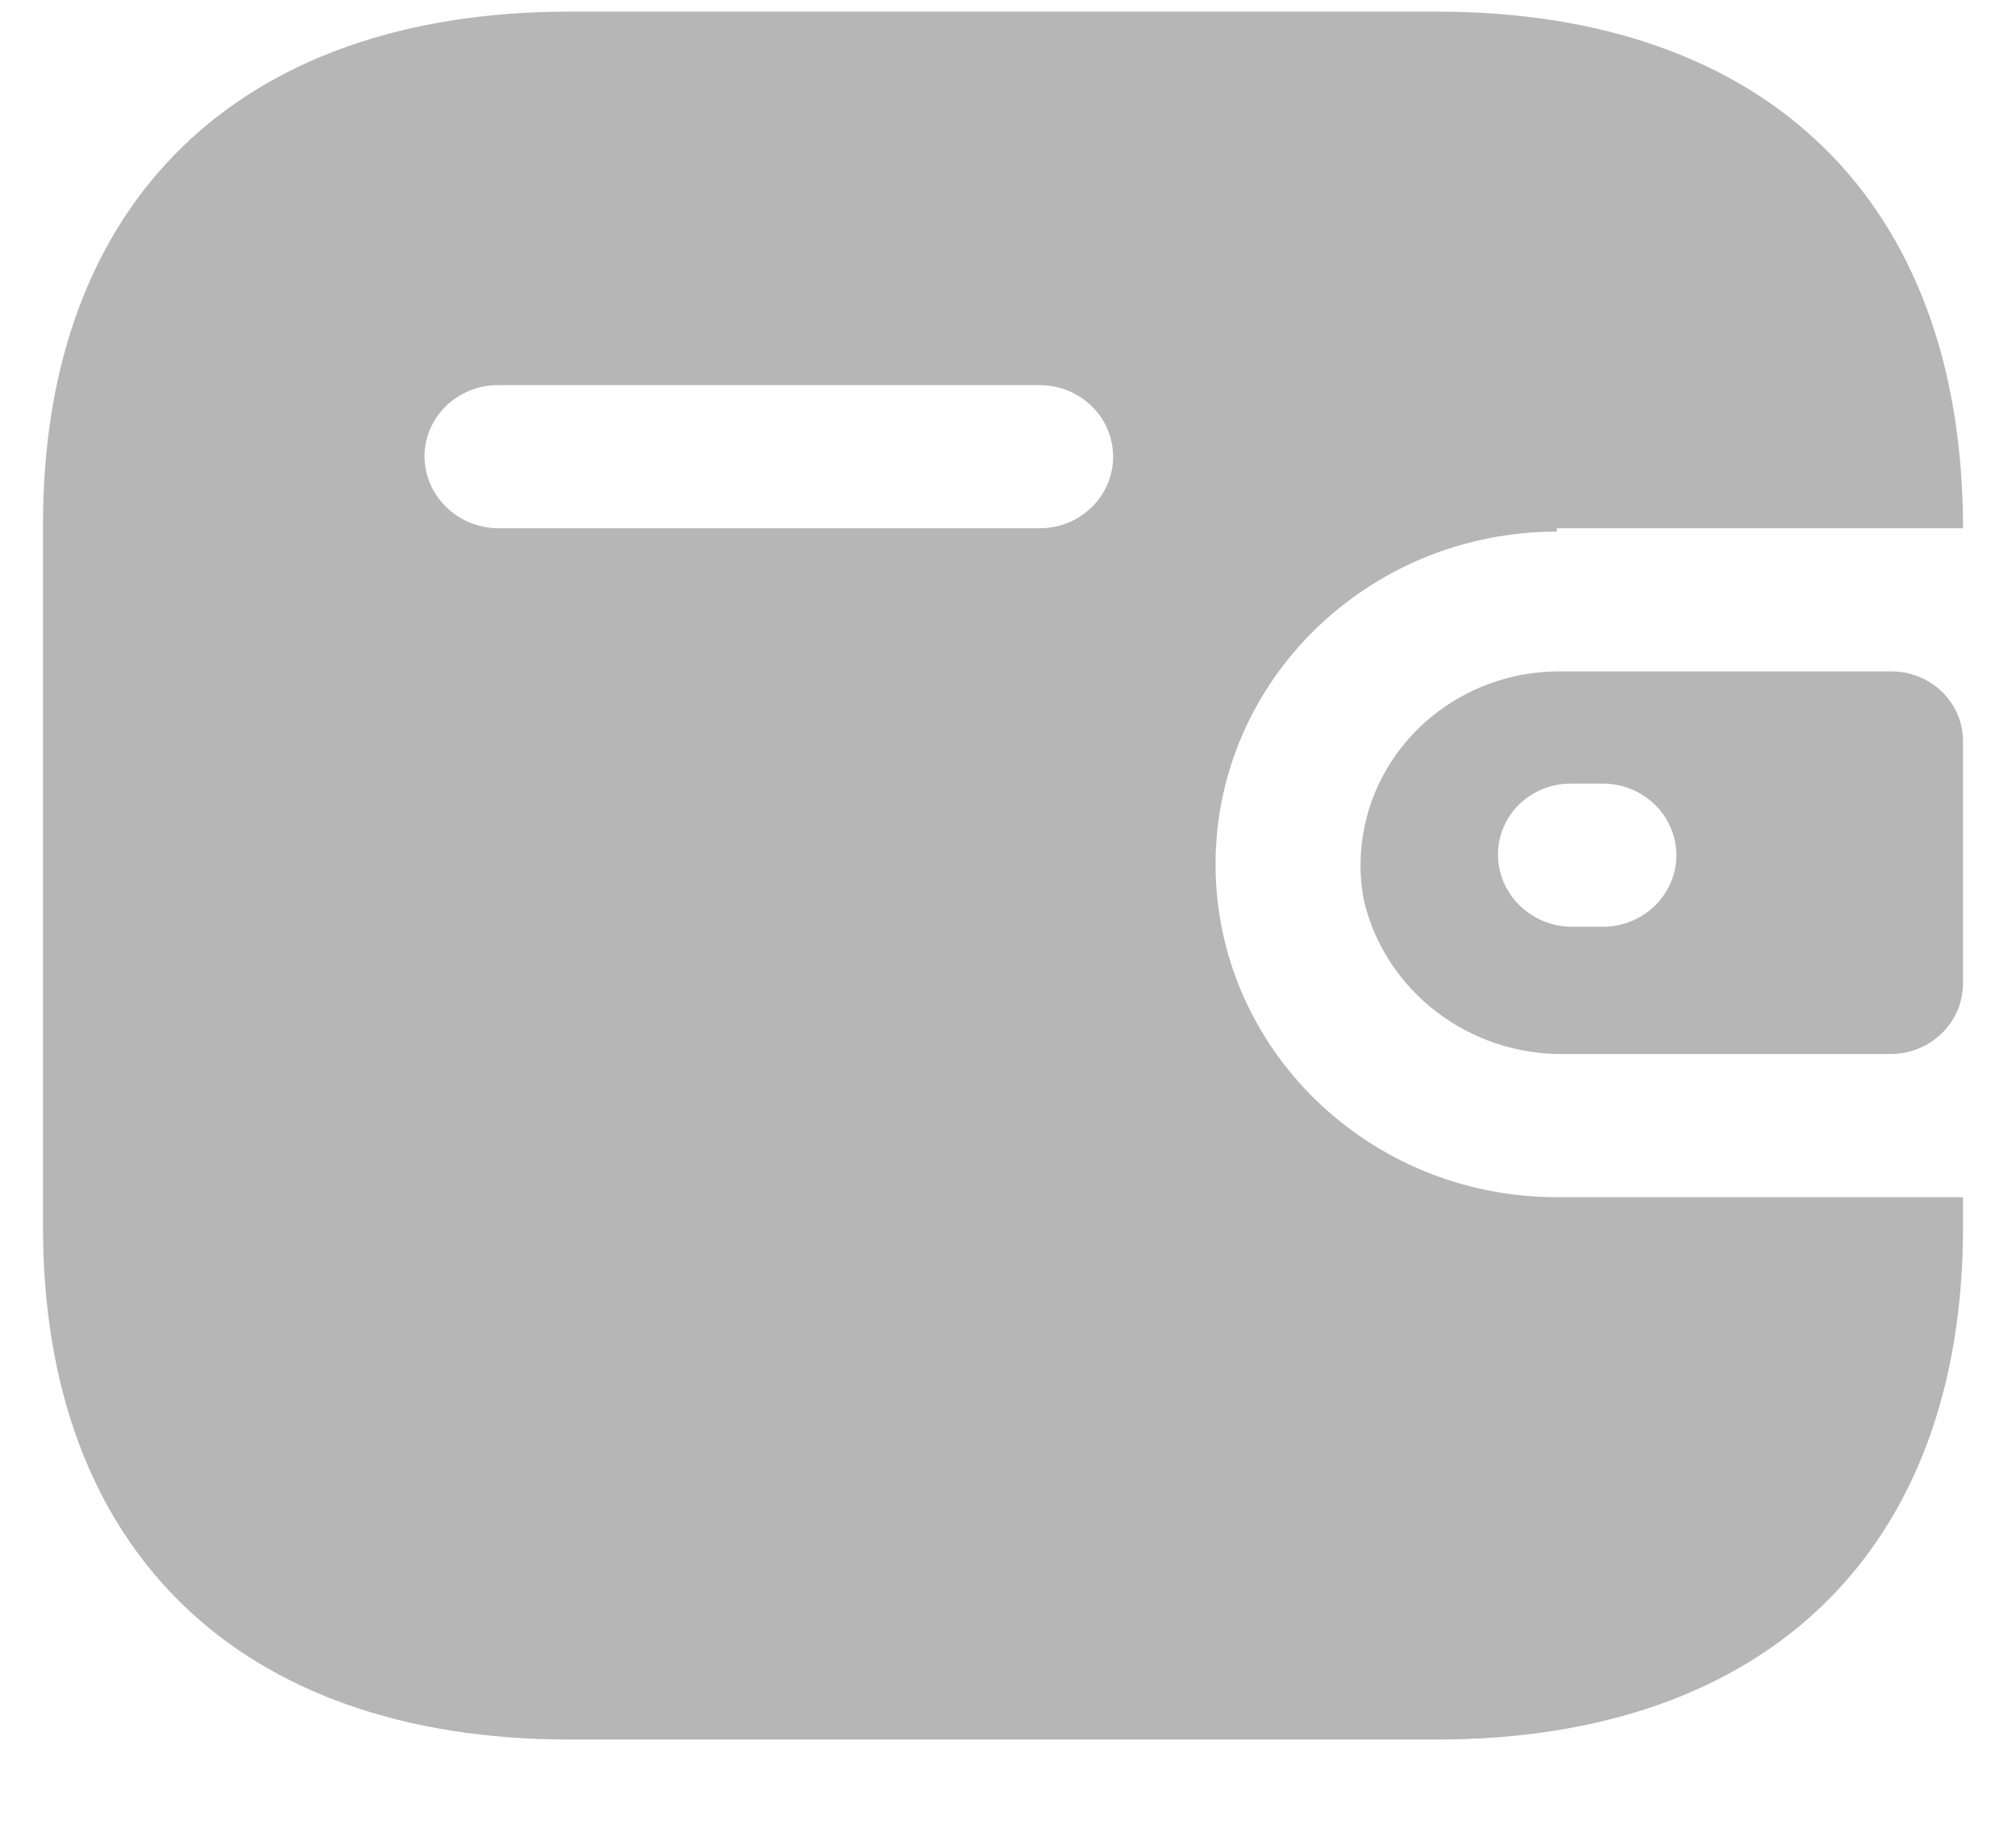 <?xml version="1.0" encoding="UTF-8"?> <svg xmlns="http://www.w3.org/2000/svg" width="21" height="19" viewBox="0 0 21 19" fill="none"> <path d="M14.964 0.121C18.413 0.121 20.448 2.106 20.448 5.503H16.217V5.538C14.254 5.538 12.662 7.09 12.662 9.004C12.662 10.919 14.254 12.471 16.217 12.471H20.448V12.783C20.448 16.137 18.413 18.121 14.964 18.121H5.933C2.484 18.121 0.448 16.137 0.448 12.783V5.46C0.448 2.106 2.484 0.121 5.933 0.121H14.964ZM19.702 6.994C20.114 6.994 20.448 7.319 20.448 7.721V10.252C20.443 10.652 20.112 10.975 19.702 10.98H16.297C15.303 10.993 14.434 10.329 14.208 9.385C14.095 8.799 14.254 8.195 14.641 7.733C15.029 7.272 15.606 7.001 16.217 6.994H19.702ZM16.697 8.163H16.368C16.166 8.161 15.972 8.238 15.828 8.376C15.685 8.515 15.604 8.703 15.604 8.9C15.604 9.313 15.945 9.649 16.368 9.654H16.697C17.119 9.654 17.462 9.32 17.462 8.909C17.462 8.497 17.119 8.163 16.697 8.163ZM10.831 4.012H5.186C4.767 4.012 4.426 4.341 4.422 4.749C4.422 5.162 4.762 5.498 5.186 5.503H10.831C11.253 5.503 11.595 5.169 11.595 4.758C11.595 4.346 11.253 4.012 10.831 4.012Z" fill="#B6B6B6"></path> </svg> 